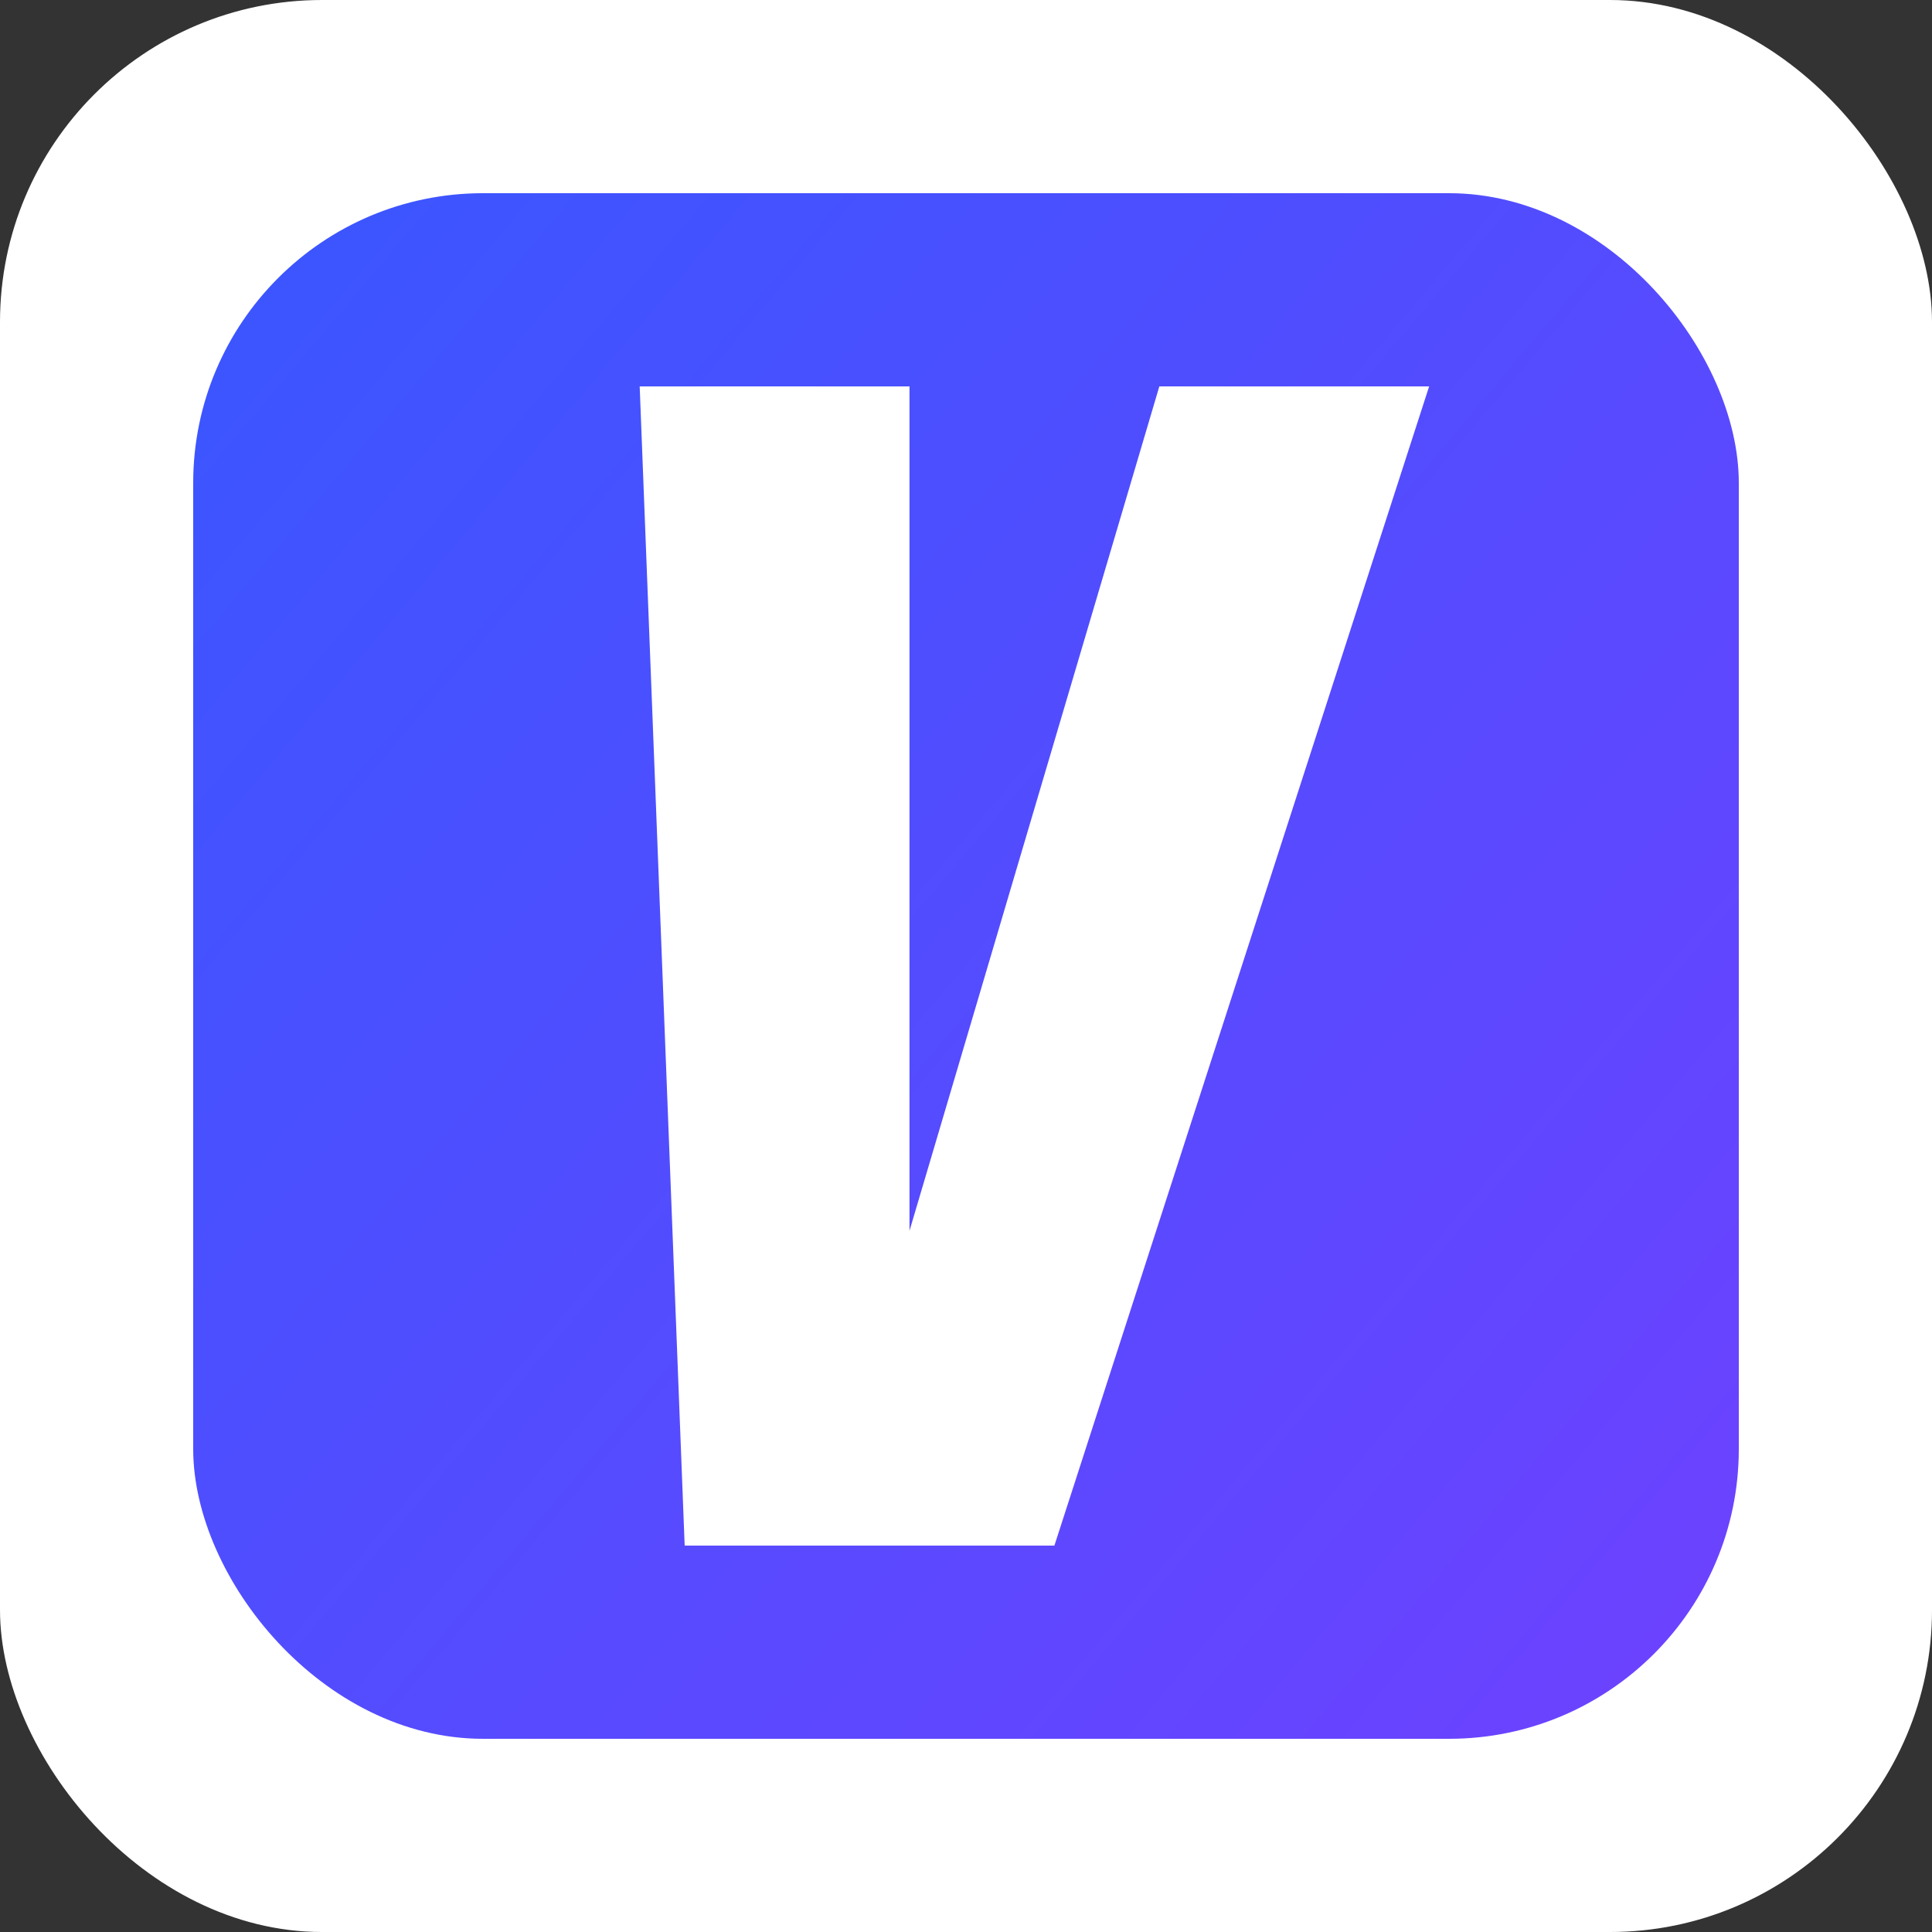 <?xml version="1.0" encoding="UTF-8"?> <svg xmlns="http://www.w3.org/2000/svg" width="60" height="60" viewBox="0 0 60 60" fill="none"><rect x="0" y="0" width="60" height="60" fill="#333333" stroke="none"/><rect width="60" height="60" rx="10" fill="white"></rect><rect x="6" y="6" width="48" height="48" rx="9" fill="url(#paint0_linear_66_5289)"></rect><path d="M28.245 12H19.866L21.263 48H32.745L44.383 12H36.004L28.245 38.224V12Z" fill="white"></path><defs><linearGradient id="paint0_linear_66_5289" x1="53" y1="51.5" x2="-1" y2="6" gradientUnits="userSpaceOnUse"><stop stop-color="#6C42FF"></stop><stop offset="1" stop-color="#3558FF"></stop></linearGradient></defs></svg> 